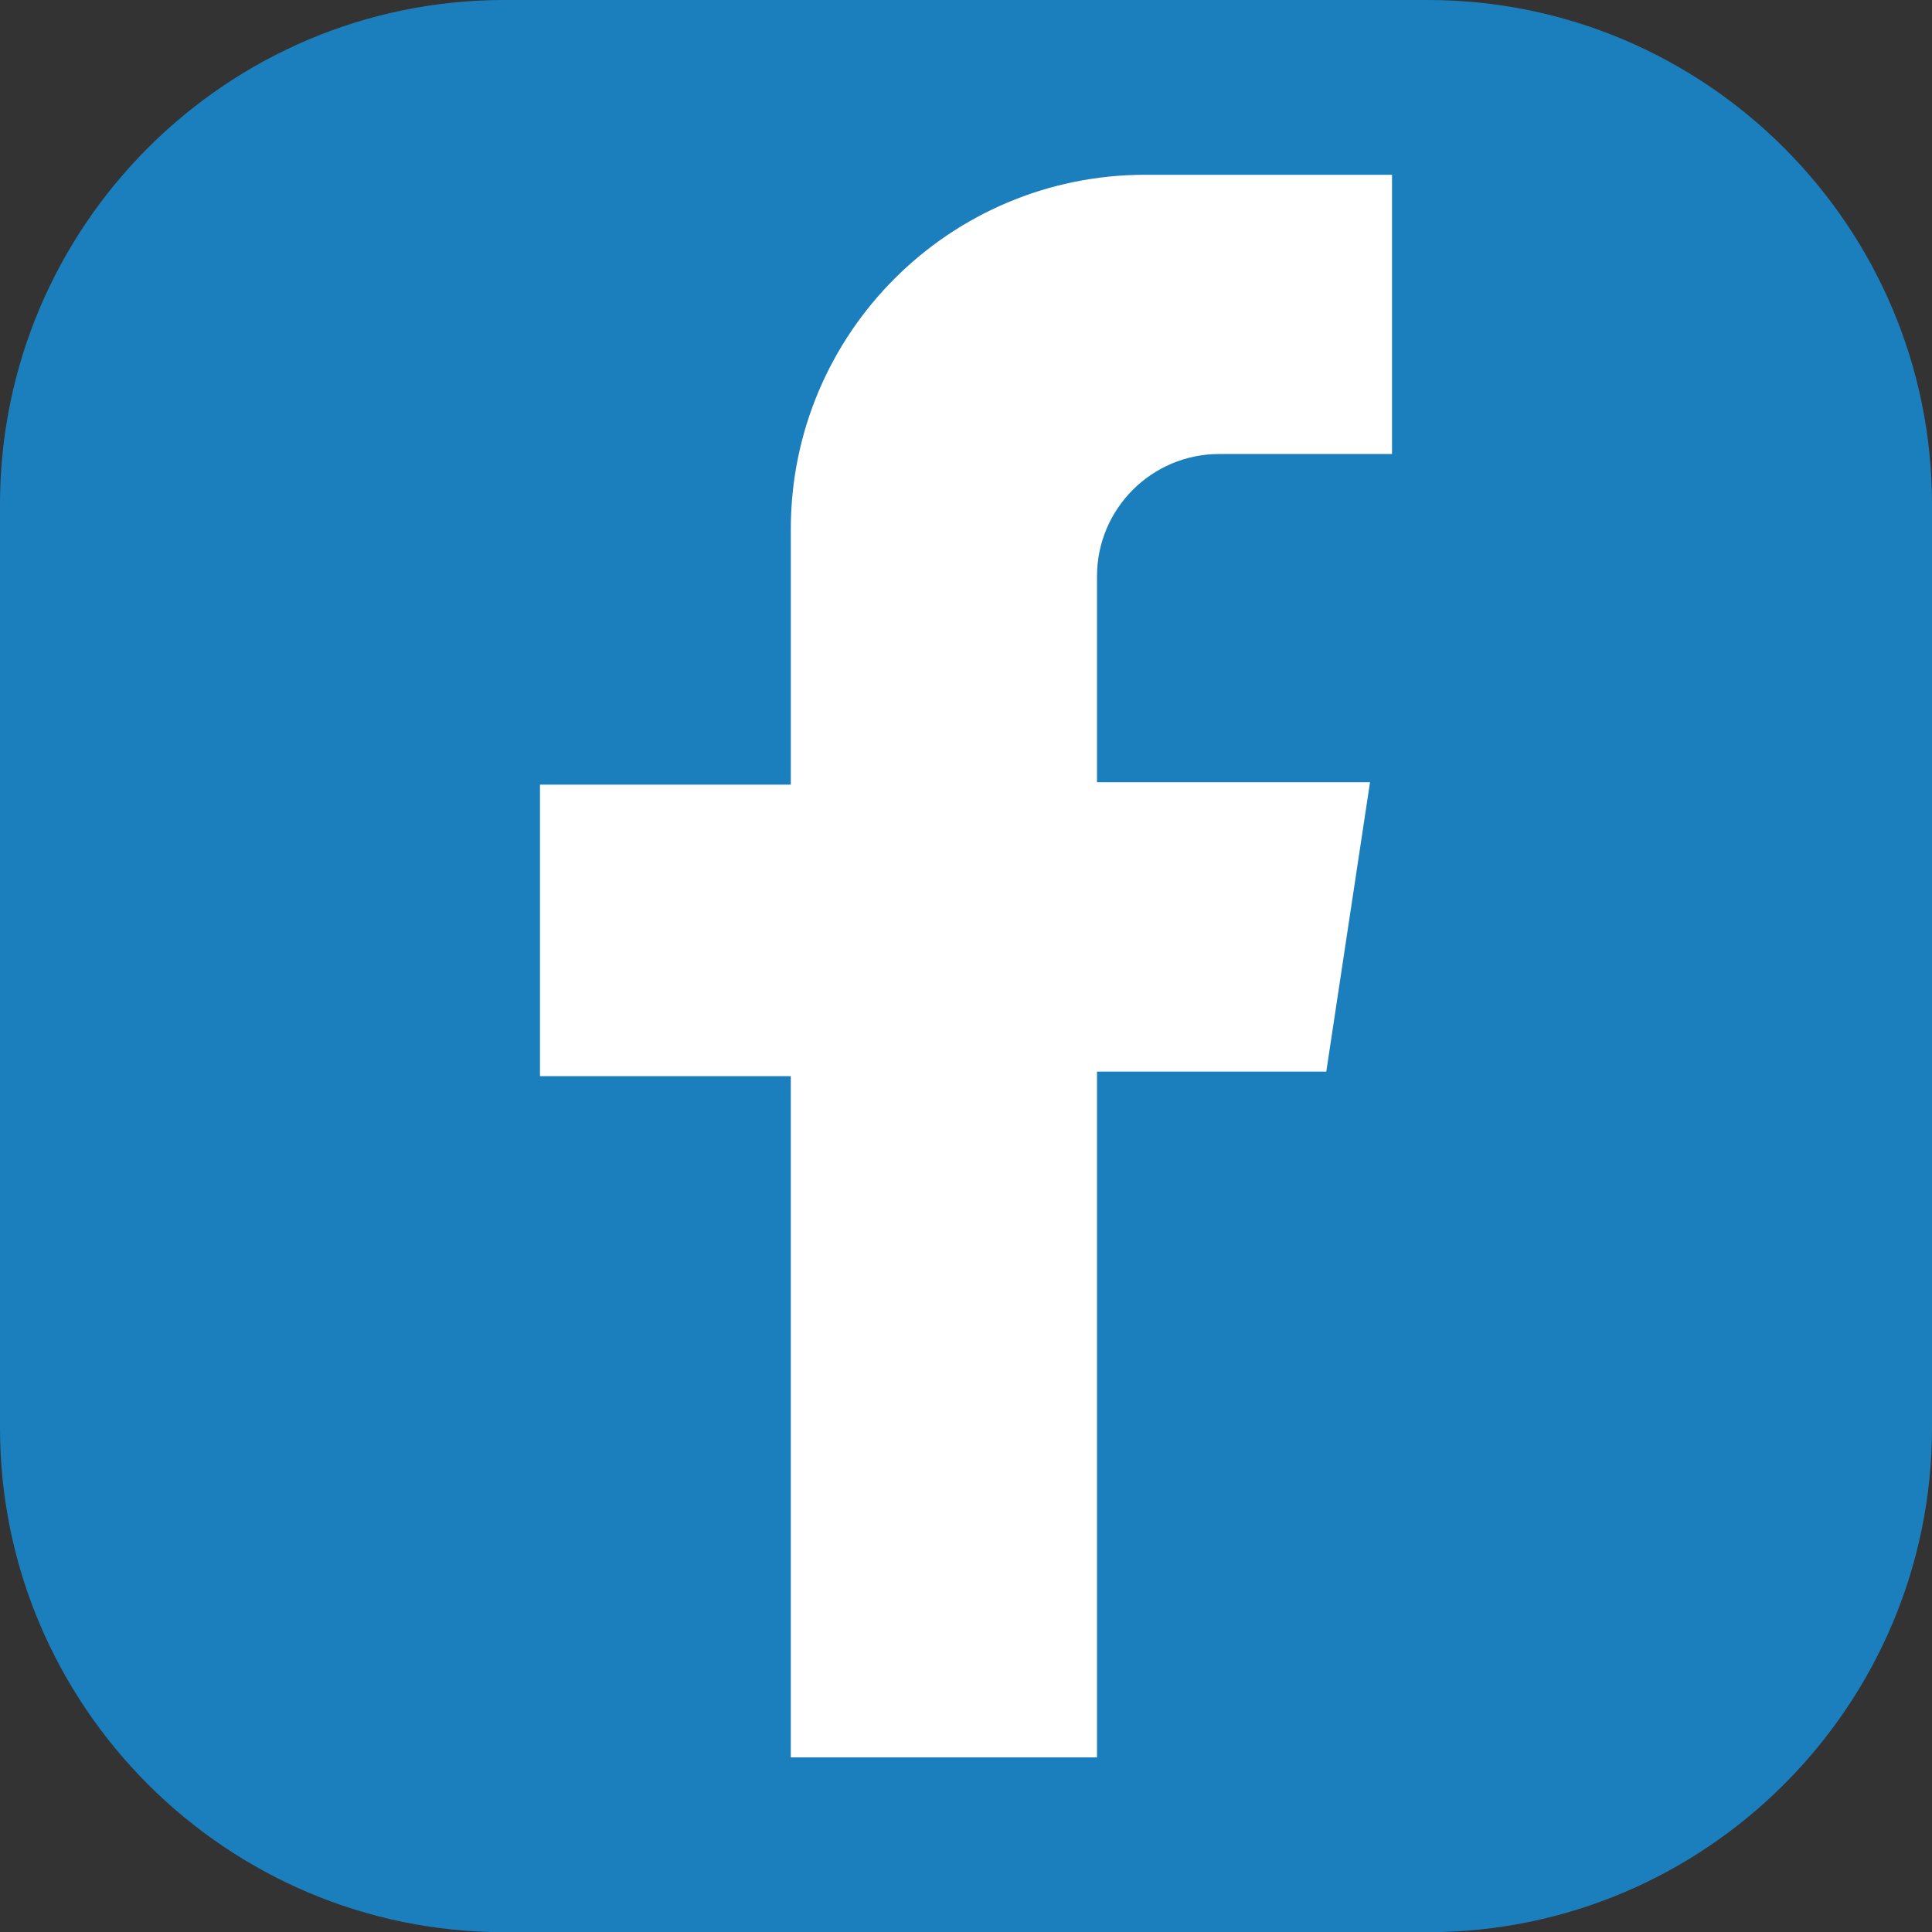 <?xml version="1.0" encoding="utf-8"?>
<!-- Generator: Adobe Illustrator 16.0.0, SVG Export Plug-In . SVG Version: 6.00 Build 0)  -->
<!DOCTYPE svg PUBLIC "-//W3C//DTD SVG 1.1//EN" "http://www.w3.org/Graphics/SVG/1.1/DTD/svg11.dtd">
<svg version="1.1" id="图层_1" xmlns="http://www.w3.org/2000/svg" xmlns:xlink="http://www.w3.org/1999/xlink" x="0px" y="0px"
	 width="130.61px" height="130.622px" viewBox="0 0 130.61 130.622" enable-background="new 0 0 130.61 130.622"
	 xml:space="preserve">
<rect x="0" y="0" width="130.61" height="130.622" fill="#333333" stroke="none"/>
<g>
	<g>
		<path fill="#1C7FBD" d="M130.61,34.102v62.419c0,18.803-15.294,34.102-34.096,34.102H34.095C15.294,130.622,0,115.323,0,96.521
			V34.102C0,15.3,15.294,0,34.095,0h62.419C115.316,0,130.61,15.3,130.61,34.102z"/>
	</g>
	<path fill="#FFFFFF" d="M94.106,30.692V11.816H77.421c-13.233,0-23.96,10.728-23.96,23.96v17.268H36.504V72.75H53.46v46.056h20.701
		V72.446h15.5l2.957-19.564H74.161V38.96c0-4.566,3.701-8.268,8.267-8.268H94.106z"/>
</g>
</svg>
